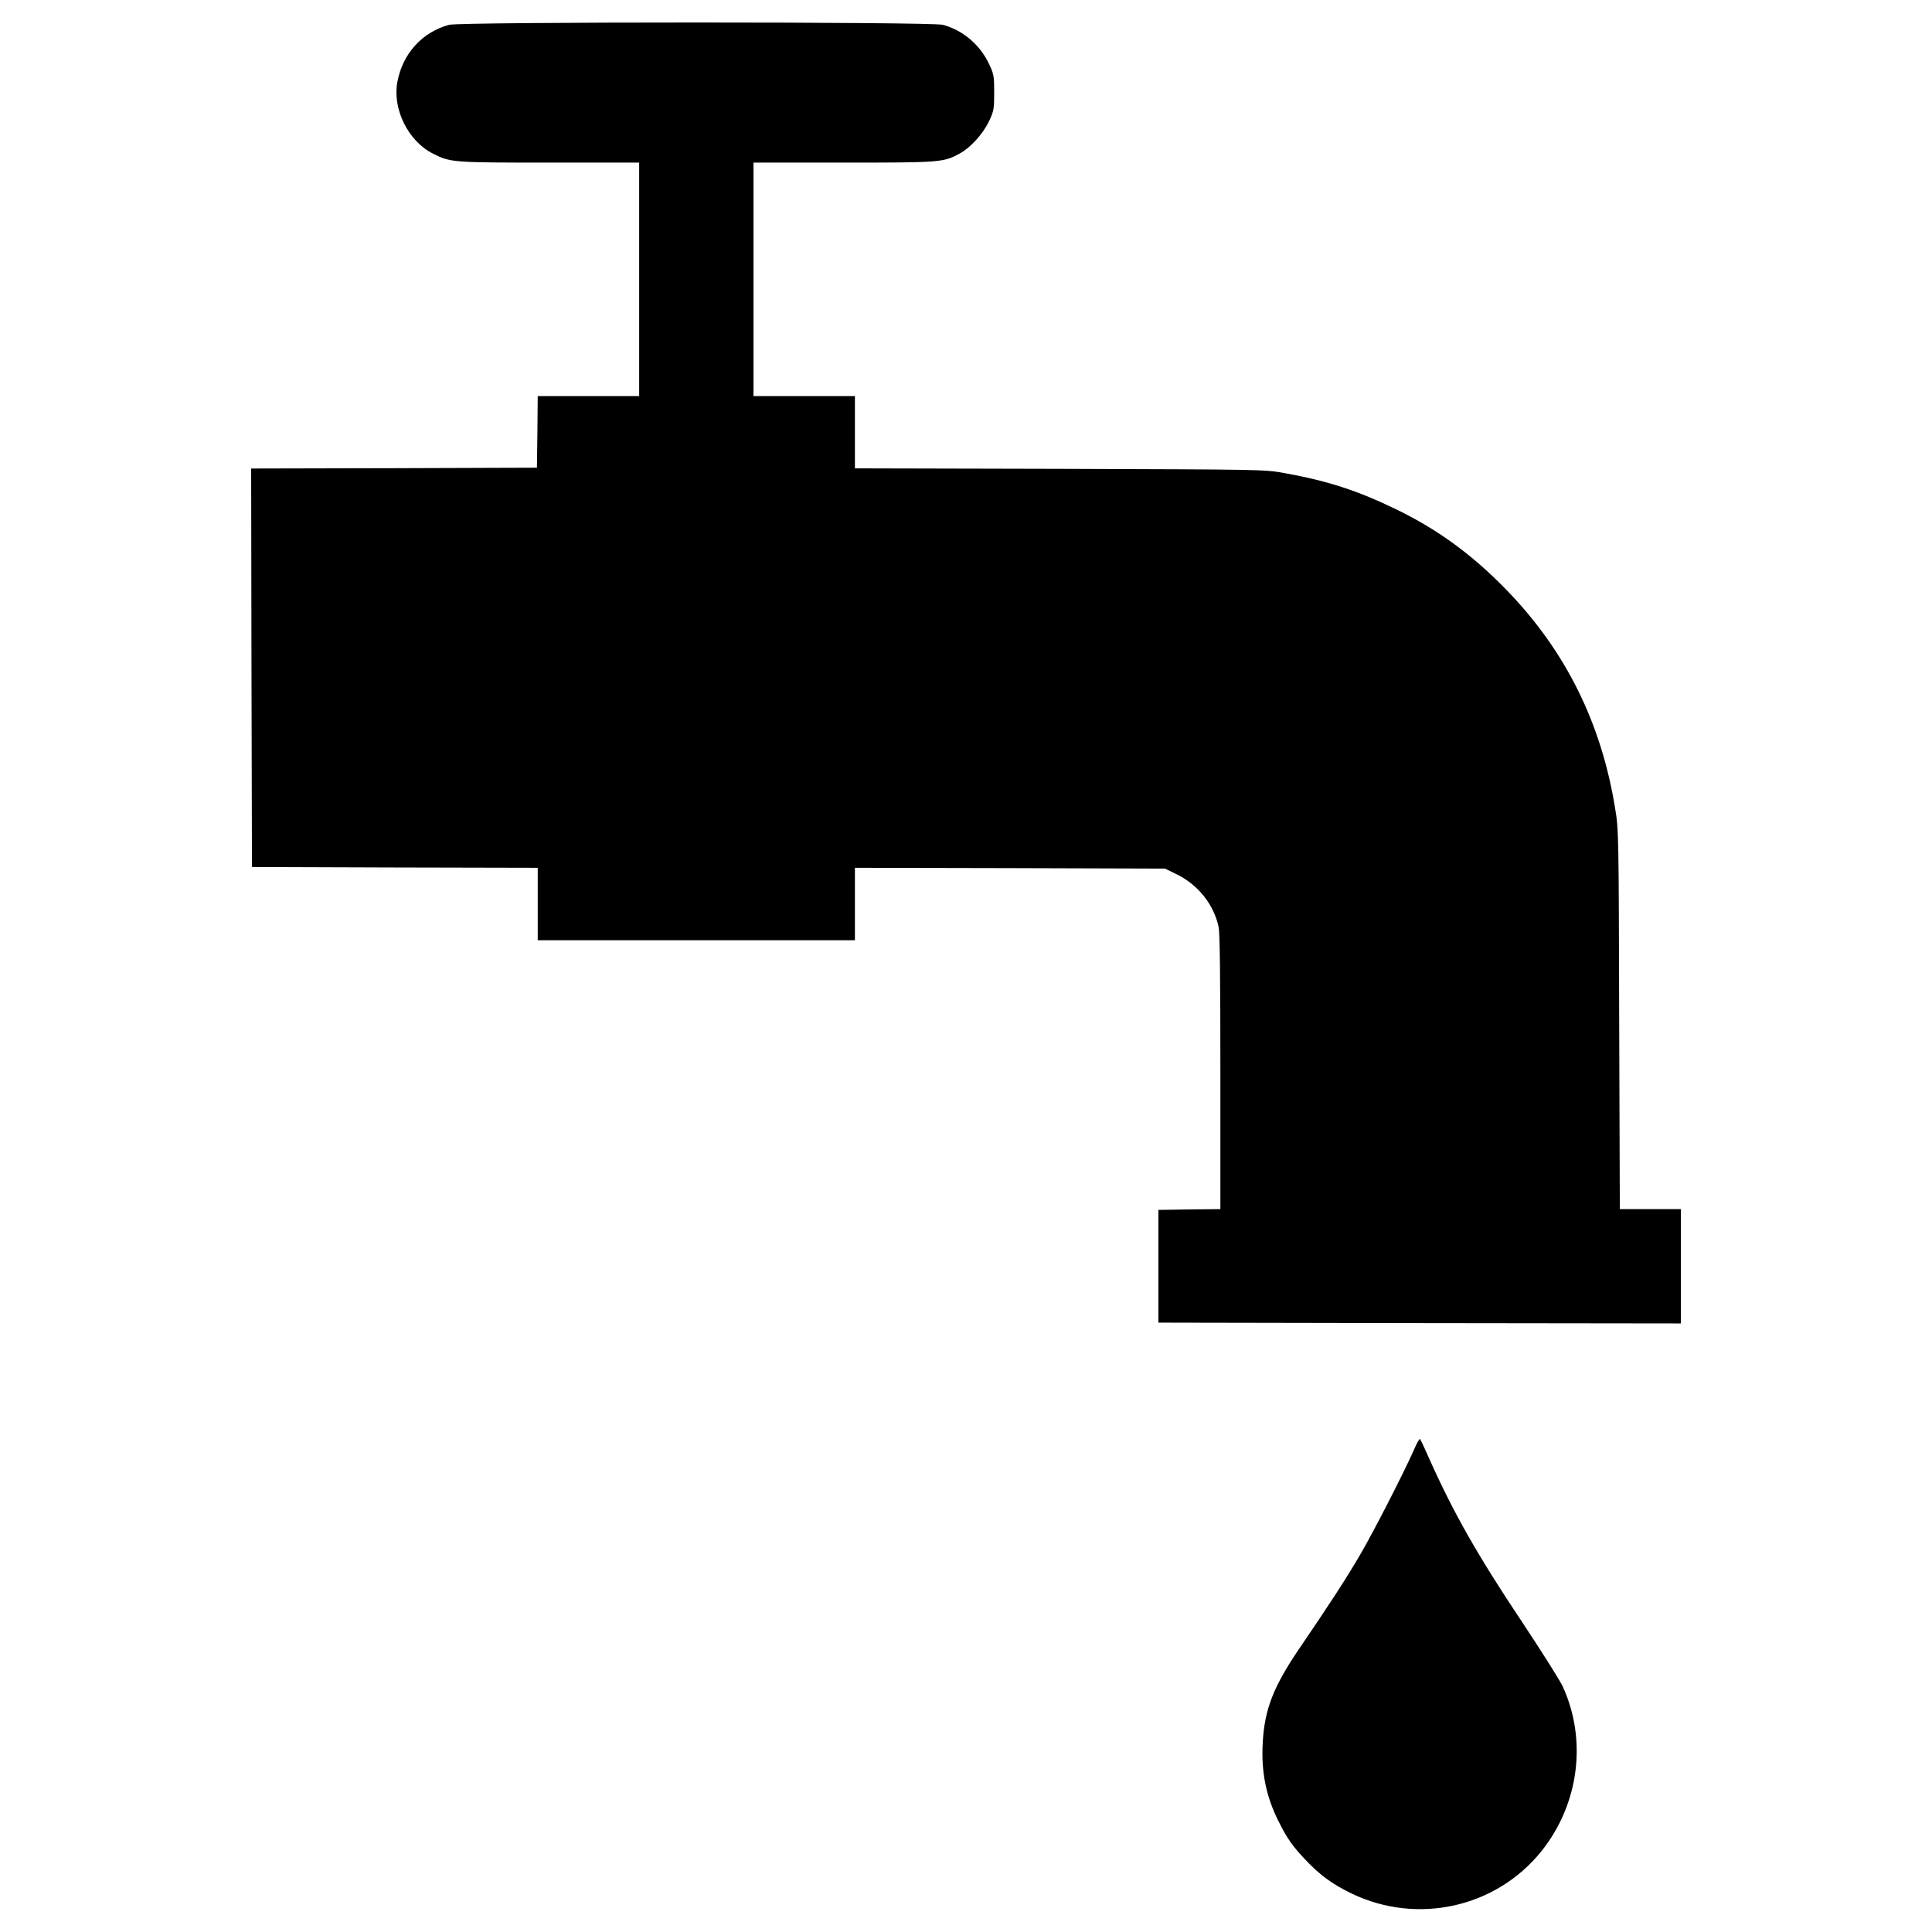 <?xml version="1.0" standalone="no"?>
<!DOCTYPE svg PUBLIC "-//W3C//DTD SVG 20010904//EN"
 "http://www.w3.org/TR/2001/REC-SVG-20010904/DTD/svg10.dtd">
<svg version="1.0" xmlns="http://www.w3.org/2000/svg"
 width="1200pt" height="1200pt" viewBox="0 0 1200 1200"
 preserveAspectRatio="xMidYMid meet">

<g transform="translate(0,1200) scale(0.1,-0.1)"
fill="#000000" stroke="none">
<path d="M2790 11846 c-168 -45 -290 -180 -322 -356 -31 -167 67 -367 221
-444 108 -55 119 -56 723 -56 l558 0 0 -725 0 -725 -315 0 -315 0 -2 -222 -3
-223 -888 -3 -887 -2 2 -1238 3 -1237 888 -3 887 -2 0 -225 0 -225 985 0 985
0 0 225 0 225 963 -2 963 -3 76 -37 c132 -66 228 -188 257 -326 8 -36 11 -323
11 -902 l0 -850 -192 -2 -193 -3 0 -350 0 -350 1623 -3 1622 -2 0 355 0 355
-190 0 -189 0 -4 1178 c-3 1150 -3 1180 -25 1310 -86 534 -310 983 -677 1360
-210 216 -423 372 -680 497 -243 118 -427 178 -699 227 -120 22 -136 22 -1393
26 l-1273 3 0 224 0 225 -315 0 -315 0 0 725 0 725 558 0 c606 0 621 1 724 57
67 37 143 121 181 200 30 64 32 75 32 178 0 103 -2 114 -32 178 -57 120 -163
210 -287 243 -71 19 -2996 19 -3066 0z"/>
<path d="M8781 2992 c-65 -146 -250 -507 -332 -647 -85 -146 -197 -318 -369
-570 -170 -248 -226 -390 -237 -601 -10 -182 21 -333 99 -488 52 -104 86 -153
166 -237 89 -95 169 -153 287 -210 410 -197 899 -87 1180 264 233 292 284 690
131 1023 -19 40 -133 220 -253 401 -276 413 -428 681 -578 1018 -27 61 -51
113 -55 117 -3 4 -21 -27 -39 -70z"/>
</g>
</svg>

